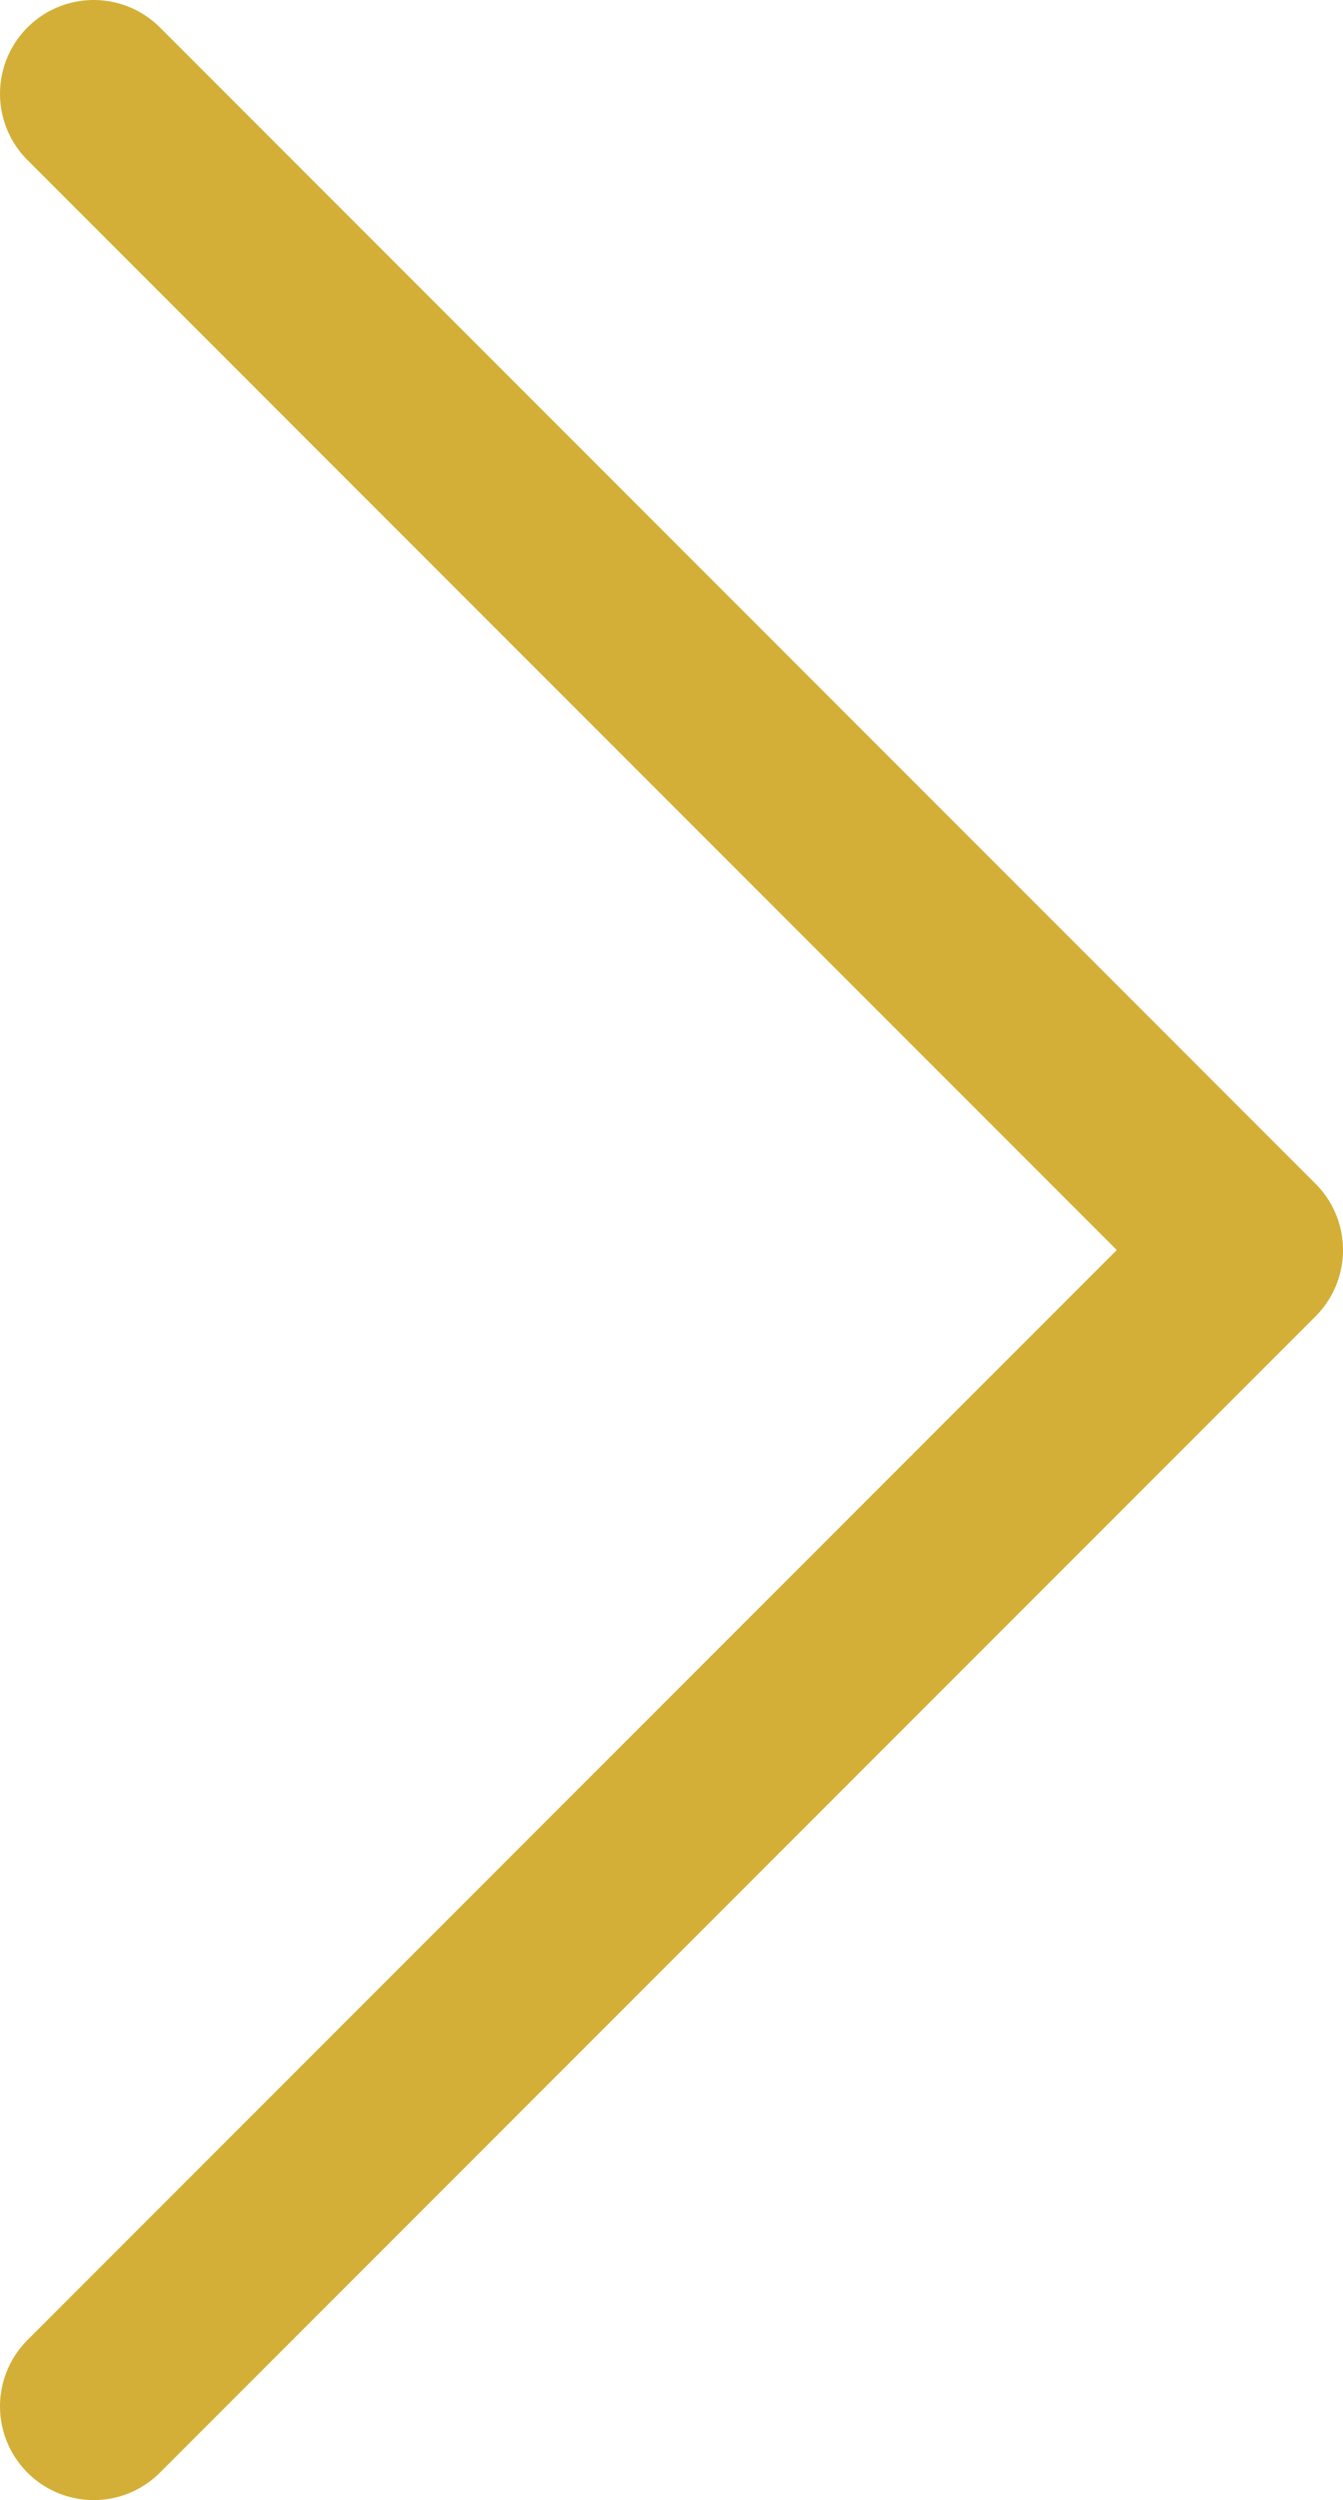 <?xml version="1.0" encoding="utf-8"?>
<svg xmlns="http://www.w3.org/2000/svg" fill="none" height="100%" overflow="visible" preserveAspectRatio="none" style="display: block;" viewBox="0 0 43 80" width="100%">
<path d="M3 3L40 40L3 77" id="Line" stroke="#D4AF37" stroke-linecap="round" stroke-linejoin="round" stroke-width="6"/>
</svg>